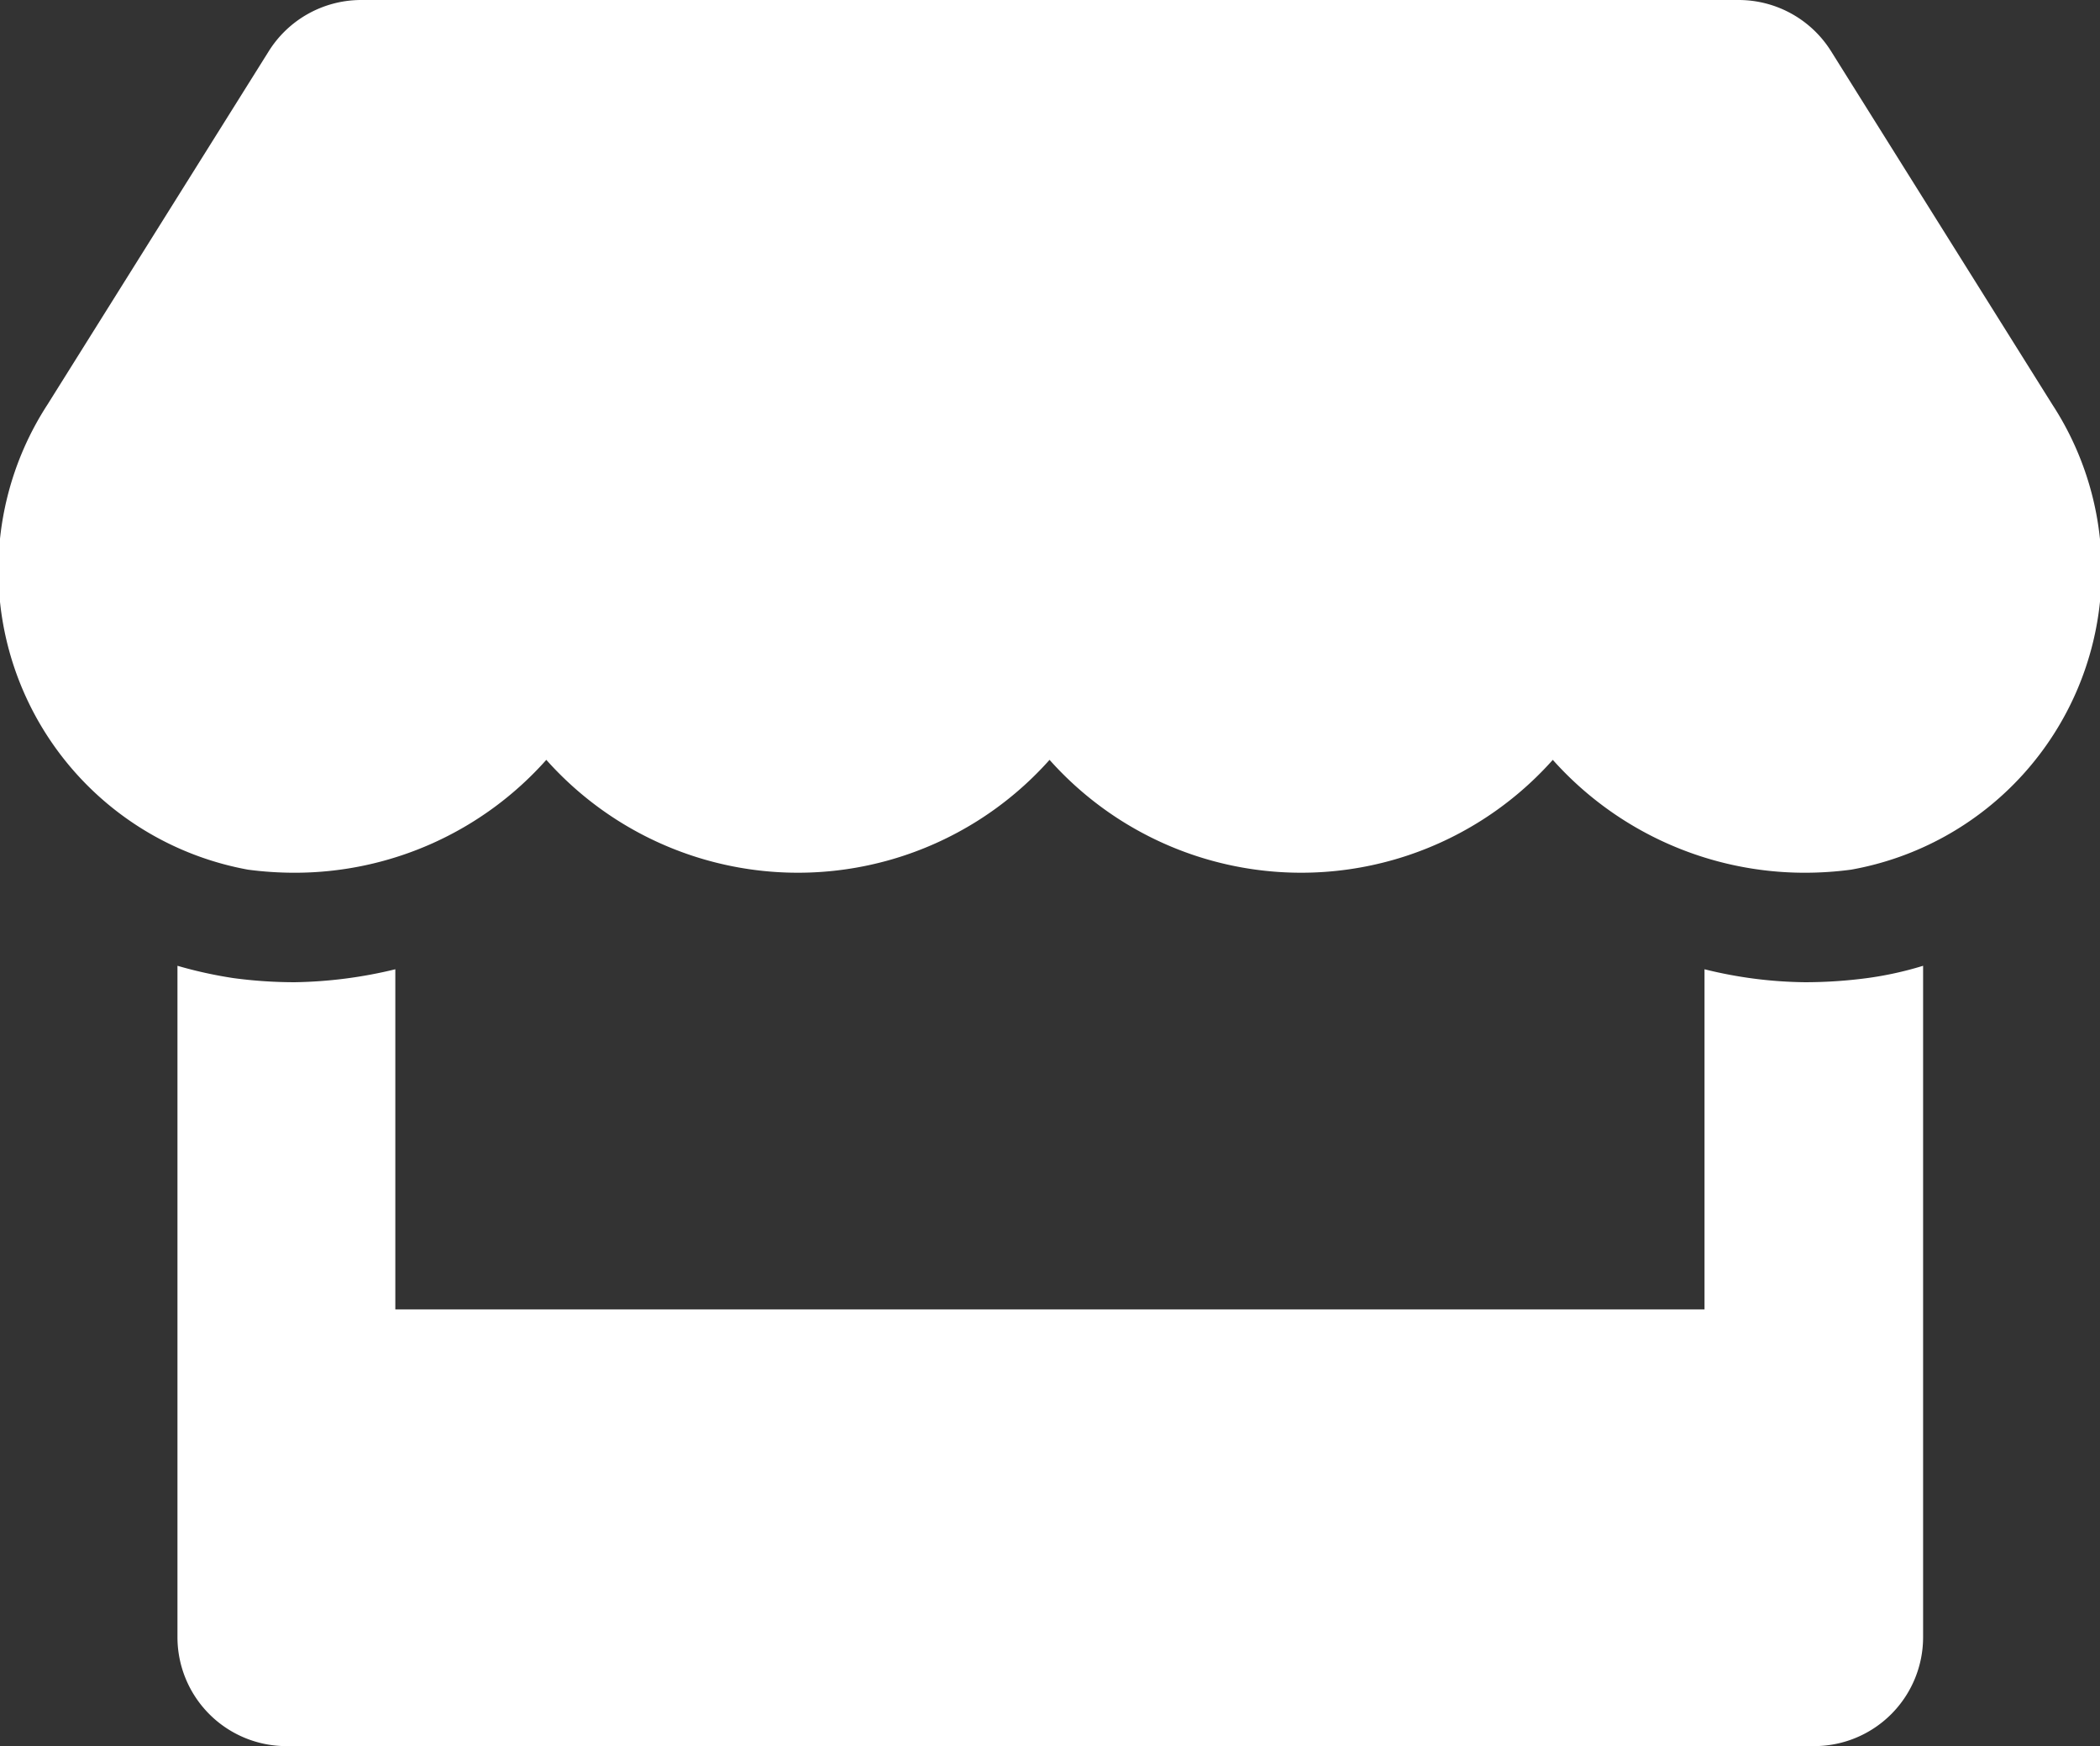 <svg xmlns="http://www.w3.org/2000/svg" width="25.939" height="21.562" viewBox="0 0 25.939 21.562">
    <rect x="0" y="0" width="25.939" height="21.562" fill="#333333" stroke="none"/>
    <path data-name="Icon awesome-store" d="M25.354 4.995 22.621.632A1.348 1.348 0 0 0 21.479 0H4.466a1.348 1.348 0 0 0-1.142.632L.591 4.995a3.757 3.757 0 0 0 2.476 5.744 4.377 4.377 0 0 0 .577.038 4.158 4.158 0 0 0 3.108-1.394 4.162 4.162 0 0 0 6.216 0 4.162 4.162 0 0 0 6.216 0 4.172 4.172 0 0 0 3.108 1.394 4.329 4.329 0 0 0 .577-.038 3.753 3.753 0 0 0 2.485-5.744zM22.3 12.129a5.343 5.343 0 0 1-1.242-.16v4.2H4.887v-4.2a5.579 5.579 0 0 1-1.242.16 5.682 5.682 0 0 1-.758-.051 5.3 5.3 0 0 1-.691-.152v8.288a1.346 1.346 0 0 0 1.348 1.348H22.41a1.346 1.346 0 0 0 1.348-1.348v-8.288a4.3 4.3 0 0 1-.691.152 5.856 5.856 0 0 1-.767.051z" transform="translate(-.004)" style="fill:#fff"/>
</svg>
